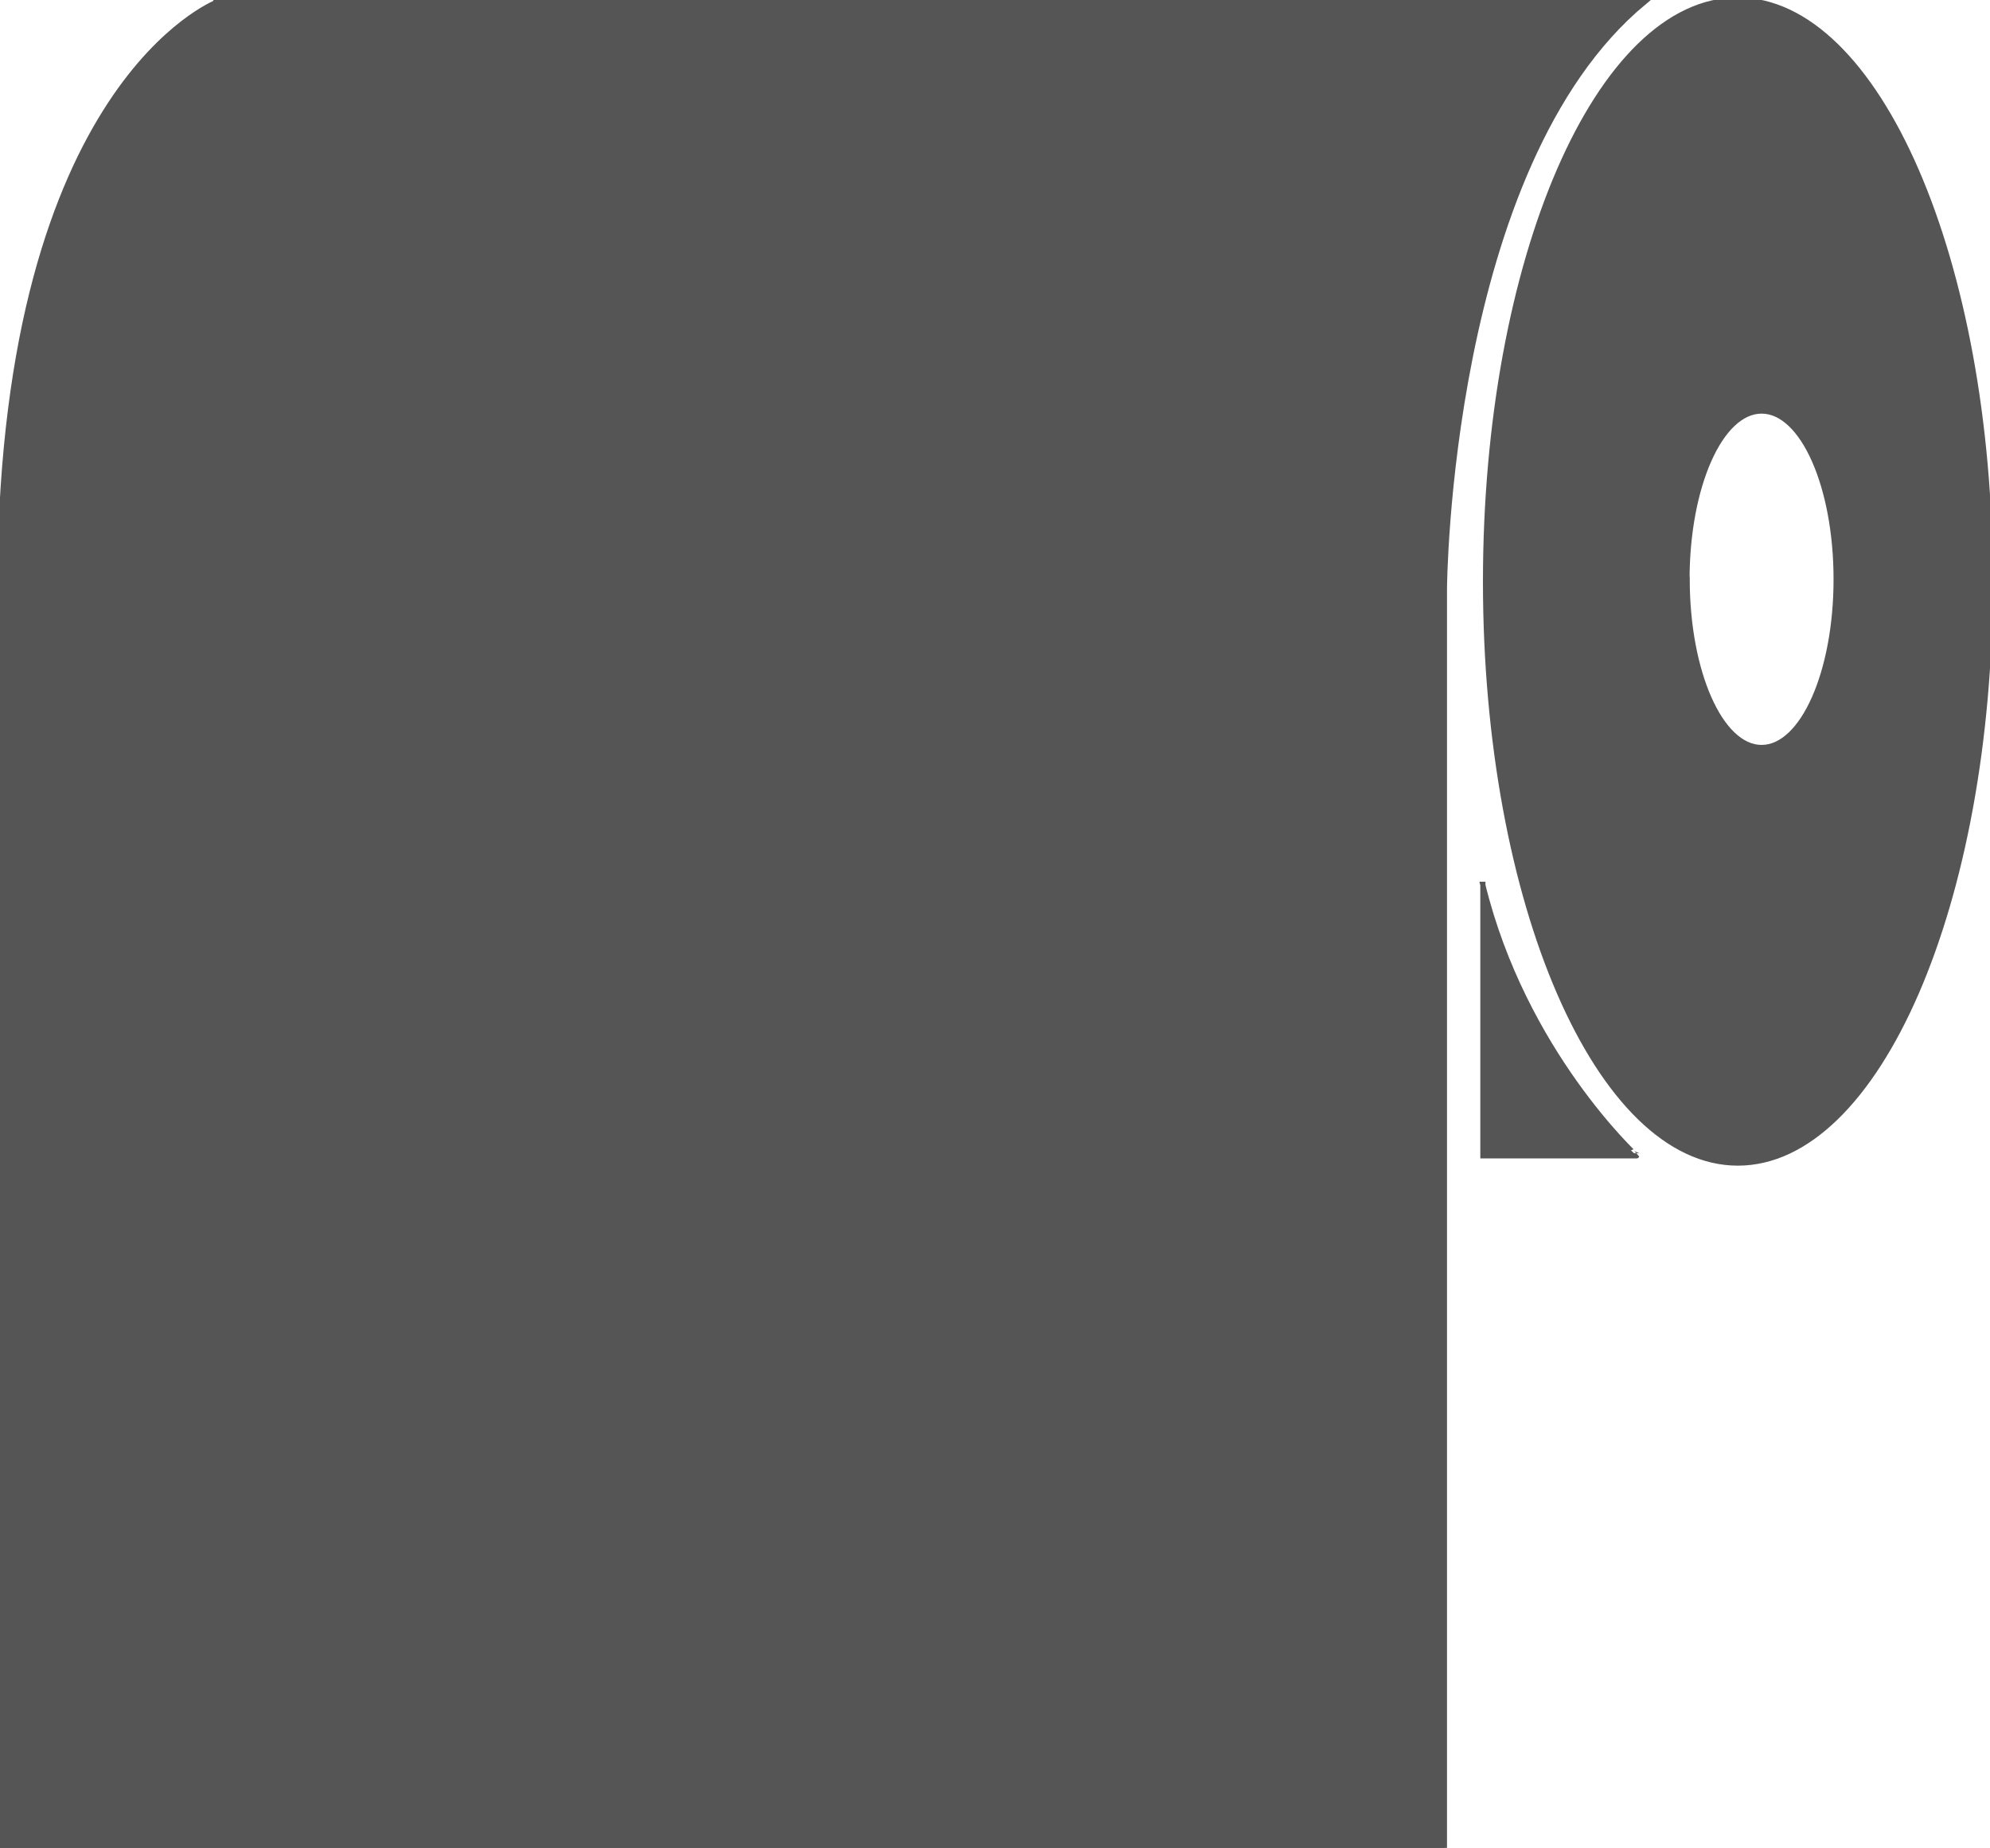 <svg xmlns="http://www.w3.org/2000/svg" xmlns:xlink="http://www.w3.org/1999/xlink" version="1.1" id="Svg5" x="0px" y="0px" viewBox="0 0 387.62 360" enable-background="new 0 0 387.62 360" xml:space="preserve"><style>.style0f{fill:#555;stroke:#555;}</style><g id="paper"><path d="M0 111.886V360h281.352V114.694c0 0 0.468-82.393 38.856-114.226H42.132 C42.132 0.5 0.9 16.4 0 111.886z" class="style0f" /><path d="M288.842 172.276v52.9h29.961C318.803 225.2 296.8 205 288.8 172.276z" class="style0f" /><path d="M338.465 0c27.147 0 49.2 50.7 49.2 113.29s-22.007 113.29-49.155 113.3 c-27.147 0-49.155-50.722-49.155-113.29S311.318 0 338.5 0z M328.634 112.822c0 18.1 6.5 32.8 14.5 32.8 s14.512-14.672 14.512-32.77s-6.497-32.77-14.512-32.77S328.634 94.7 328.6 112.822z" class="style0f" /></g></svg>